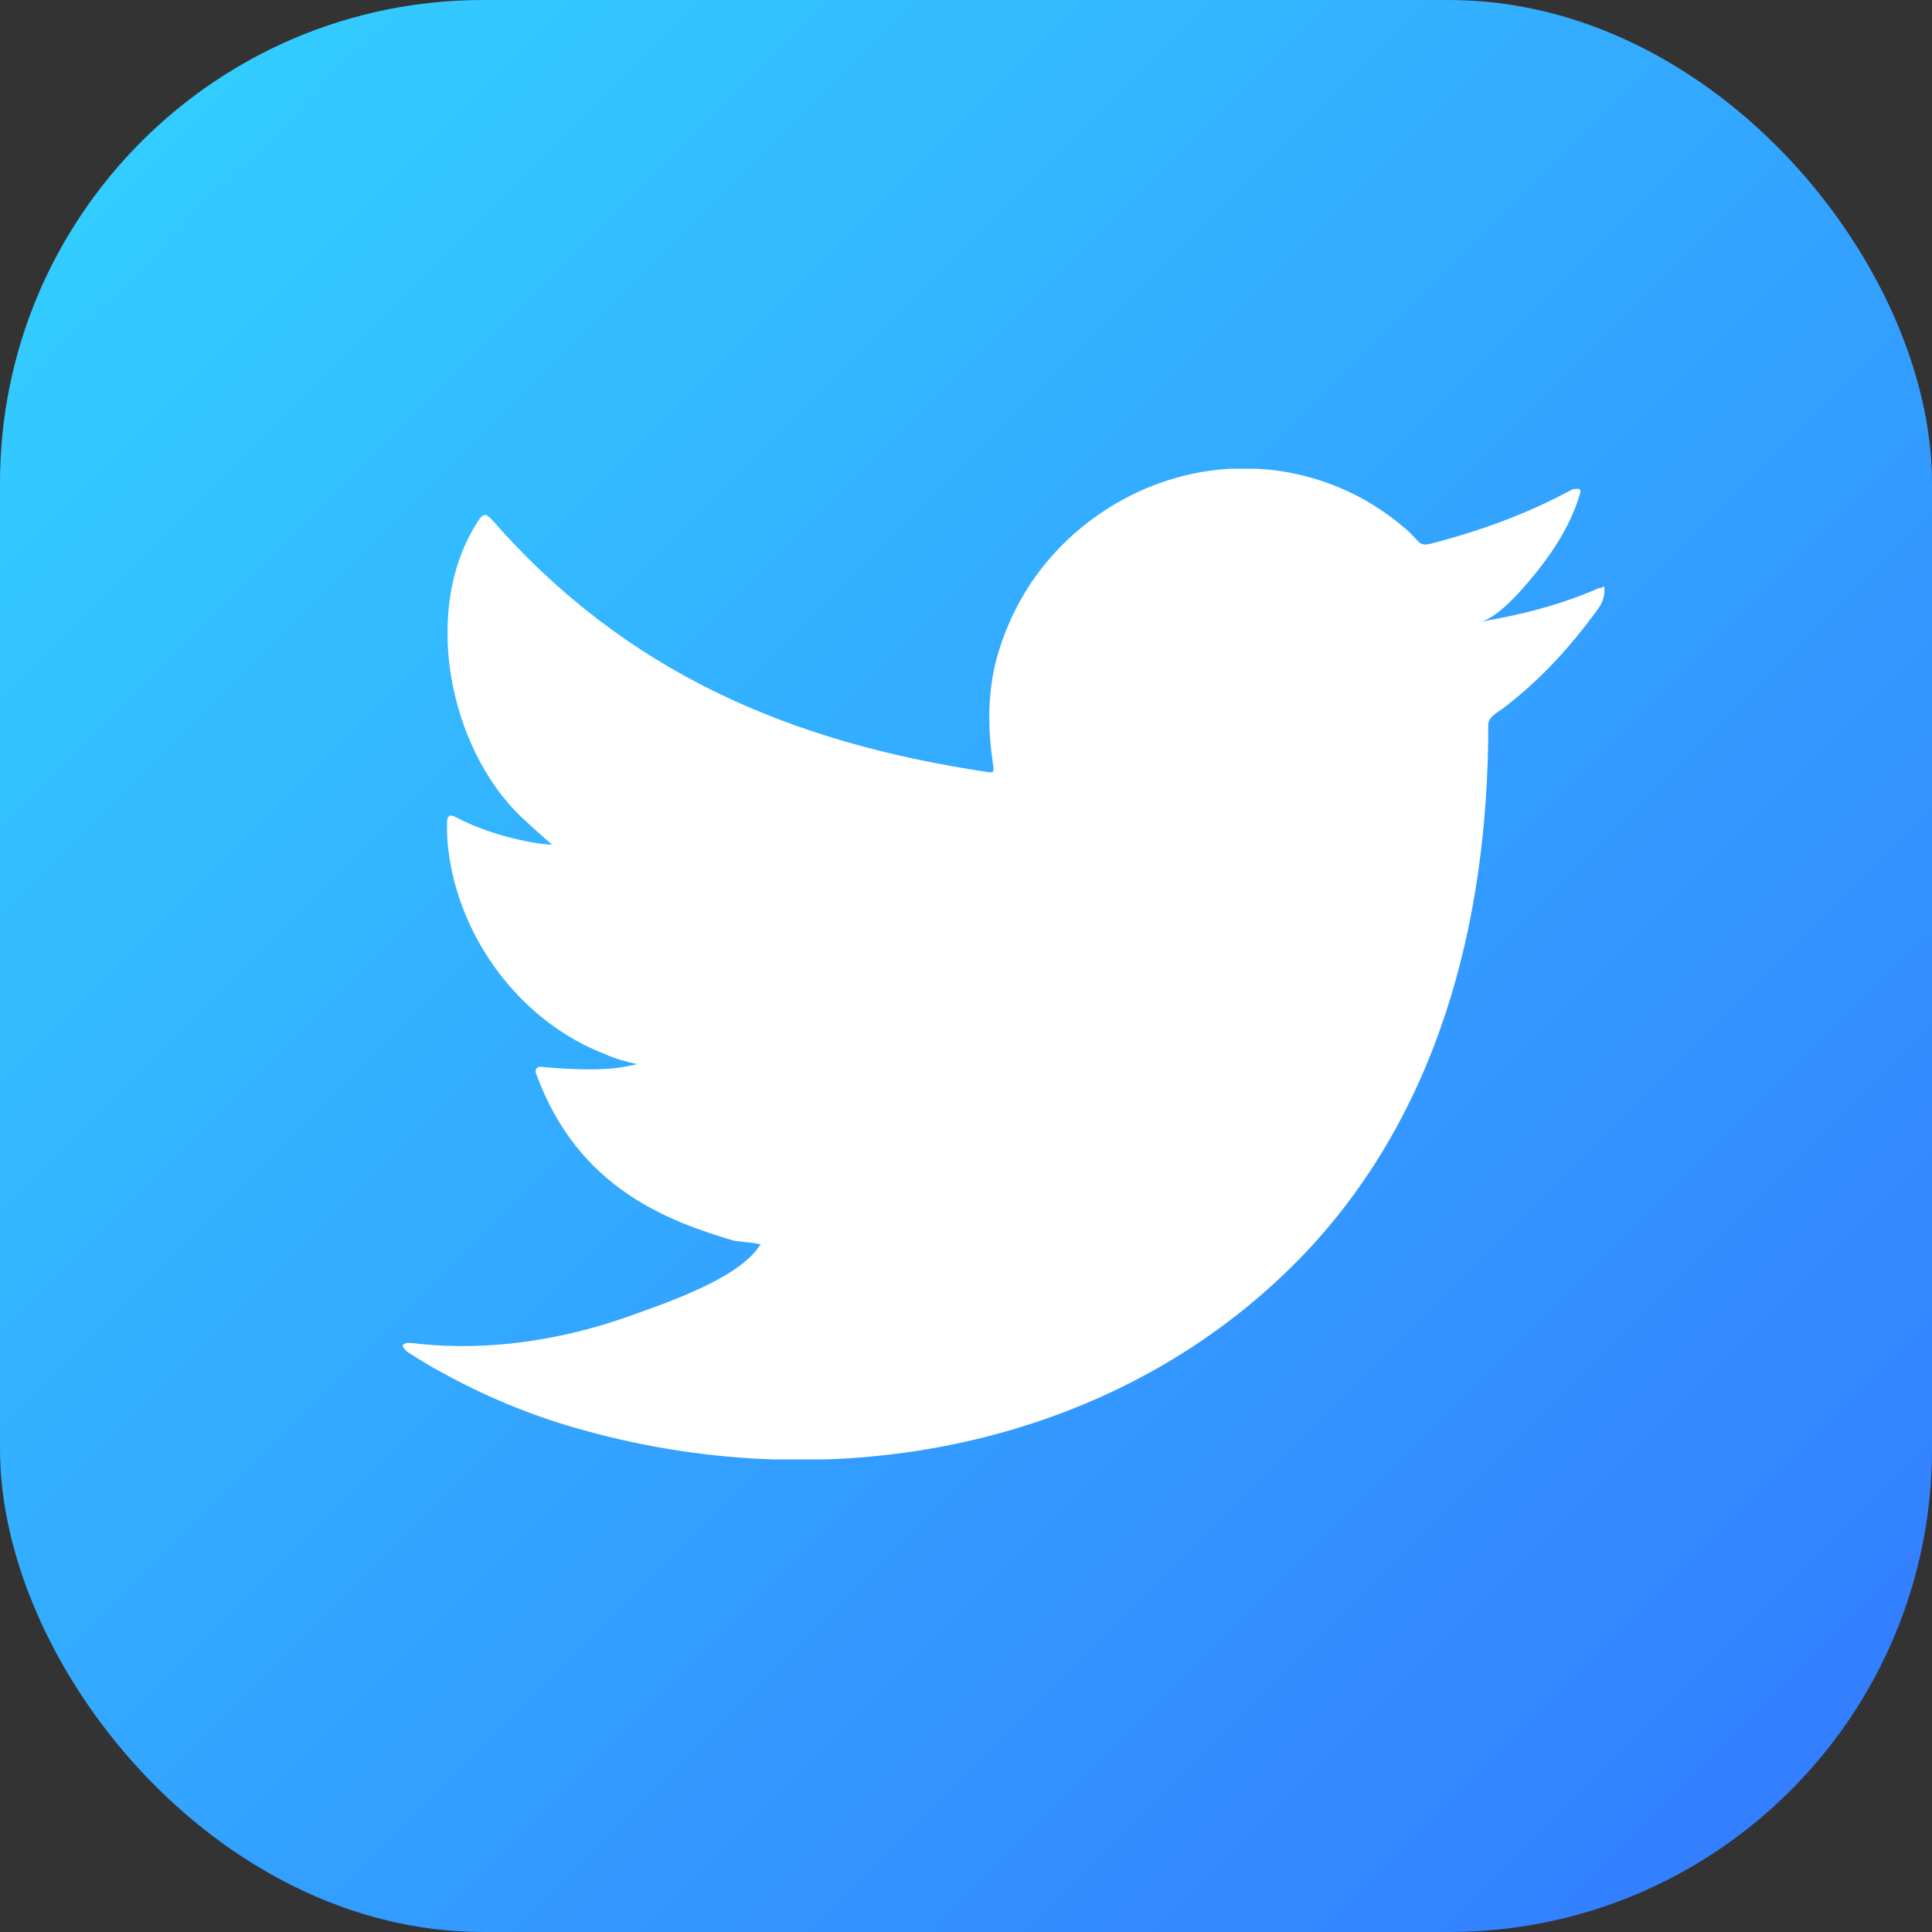 <svg width="24" height="24" viewBox="0 0 24 24" fill="none" xmlns="http://www.w3.org/2000/svg">
<rect x="0" y="0" width="24" height="24" fill="#333333" stroke="none"/>
<rect width="24" height="24" rx="6" fill="url(#paint0_linear_14_26979)"/>
<g clip-path="url(#clip0_14_26979)">
<path d="M19.884 7.295C19.406 7.511 18.881 7.642 18.375 7.726C18.619 7.689 18.975 7.248 19.116 7.07C19.331 6.798 19.519 6.489 19.622 6.152C19.631 6.123 19.641 6.095 19.622 6.077C19.584 6.067 19.566 6.077 19.538 6.077C18.966 6.386 18.375 6.601 17.747 6.761C17.691 6.77 17.654 6.761 17.625 6.733C17.569 6.676 17.522 6.62 17.466 6.573C17.204 6.348 16.922 6.17 16.594 6.039C16.173 5.87 15.713 5.795 15.263 5.824C14.823 5.852 14.392 5.973 13.998 6.18C13.604 6.386 13.258 6.667 12.976 7.014C12.686 7.37 12.48 7.792 12.367 8.232C12.264 8.664 12.273 9.085 12.339 9.517C12.348 9.591 12.339 9.601 12.273 9.591C9.818 9.226 7.774 8.354 6.115 6.461C6.04 6.377 6.003 6.377 5.947 6.461C5.225 7.548 5.572 9.292 6.481 10.154C6.603 10.266 6.725 10.379 6.856 10.491C6.809 10.501 6.209 10.435 5.665 10.154C5.59 10.107 5.553 10.135 5.553 10.22C5.553 10.341 5.553 10.444 5.572 10.576C5.712 11.672 6.472 12.694 7.521 13.097C7.643 13.153 7.784 13.191 7.915 13.219C7.681 13.275 7.428 13.313 6.753 13.256C6.668 13.238 6.631 13.284 6.668 13.359C7.184 14.756 8.29 15.168 9.115 15.412C9.227 15.431 9.34 15.431 9.452 15.459C9.452 15.468 9.443 15.468 9.433 15.478C9.162 15.899 8.206 16.209 7.765 16.368C6.959 16.649 6.078 16.781 5.225 16.696C5.084 16.677 5.056 16.677 5.019 16.696C4.981 16.715 5.019 16.753 5.056 16.79C5.225 16.902 5.403 17.006 5.581 17.099C6.125 17.39 6.687 17.615 7.278 17.774C10.333 18.618 13.764 17.999 16.06 15.722C17.86 13.931 18.488 11.466 18.488 9.001C18.488 8.907 18.6 8.851 18.666 8.804C19.134 8.448 19.509 8.036 19.856 7.558C19.931 7.454 19.931 7.361 19.931 7.323C19.931 7.267 19.931 7.286 19.866 7.314L19.884 7.295Z" fill="white"/>
</g>
<defs>
<linearGradient id="paint0_linear_14_26979" x1="1.847" y1="1.847" x2="22.161" y2="22.161" gradientUnits="userSpaceOnUse">
<stop stop-color="#33CCFF"/>
<stop offset="1" stop-color="#337FFF"/>
</linearGradient>
<clipPath id="clip0_14_26979">
<rect width="14.95" height="12.307" fill="white" transform="translate(5 5.823)"/>
</clipPath>
</defs>
</svg>
